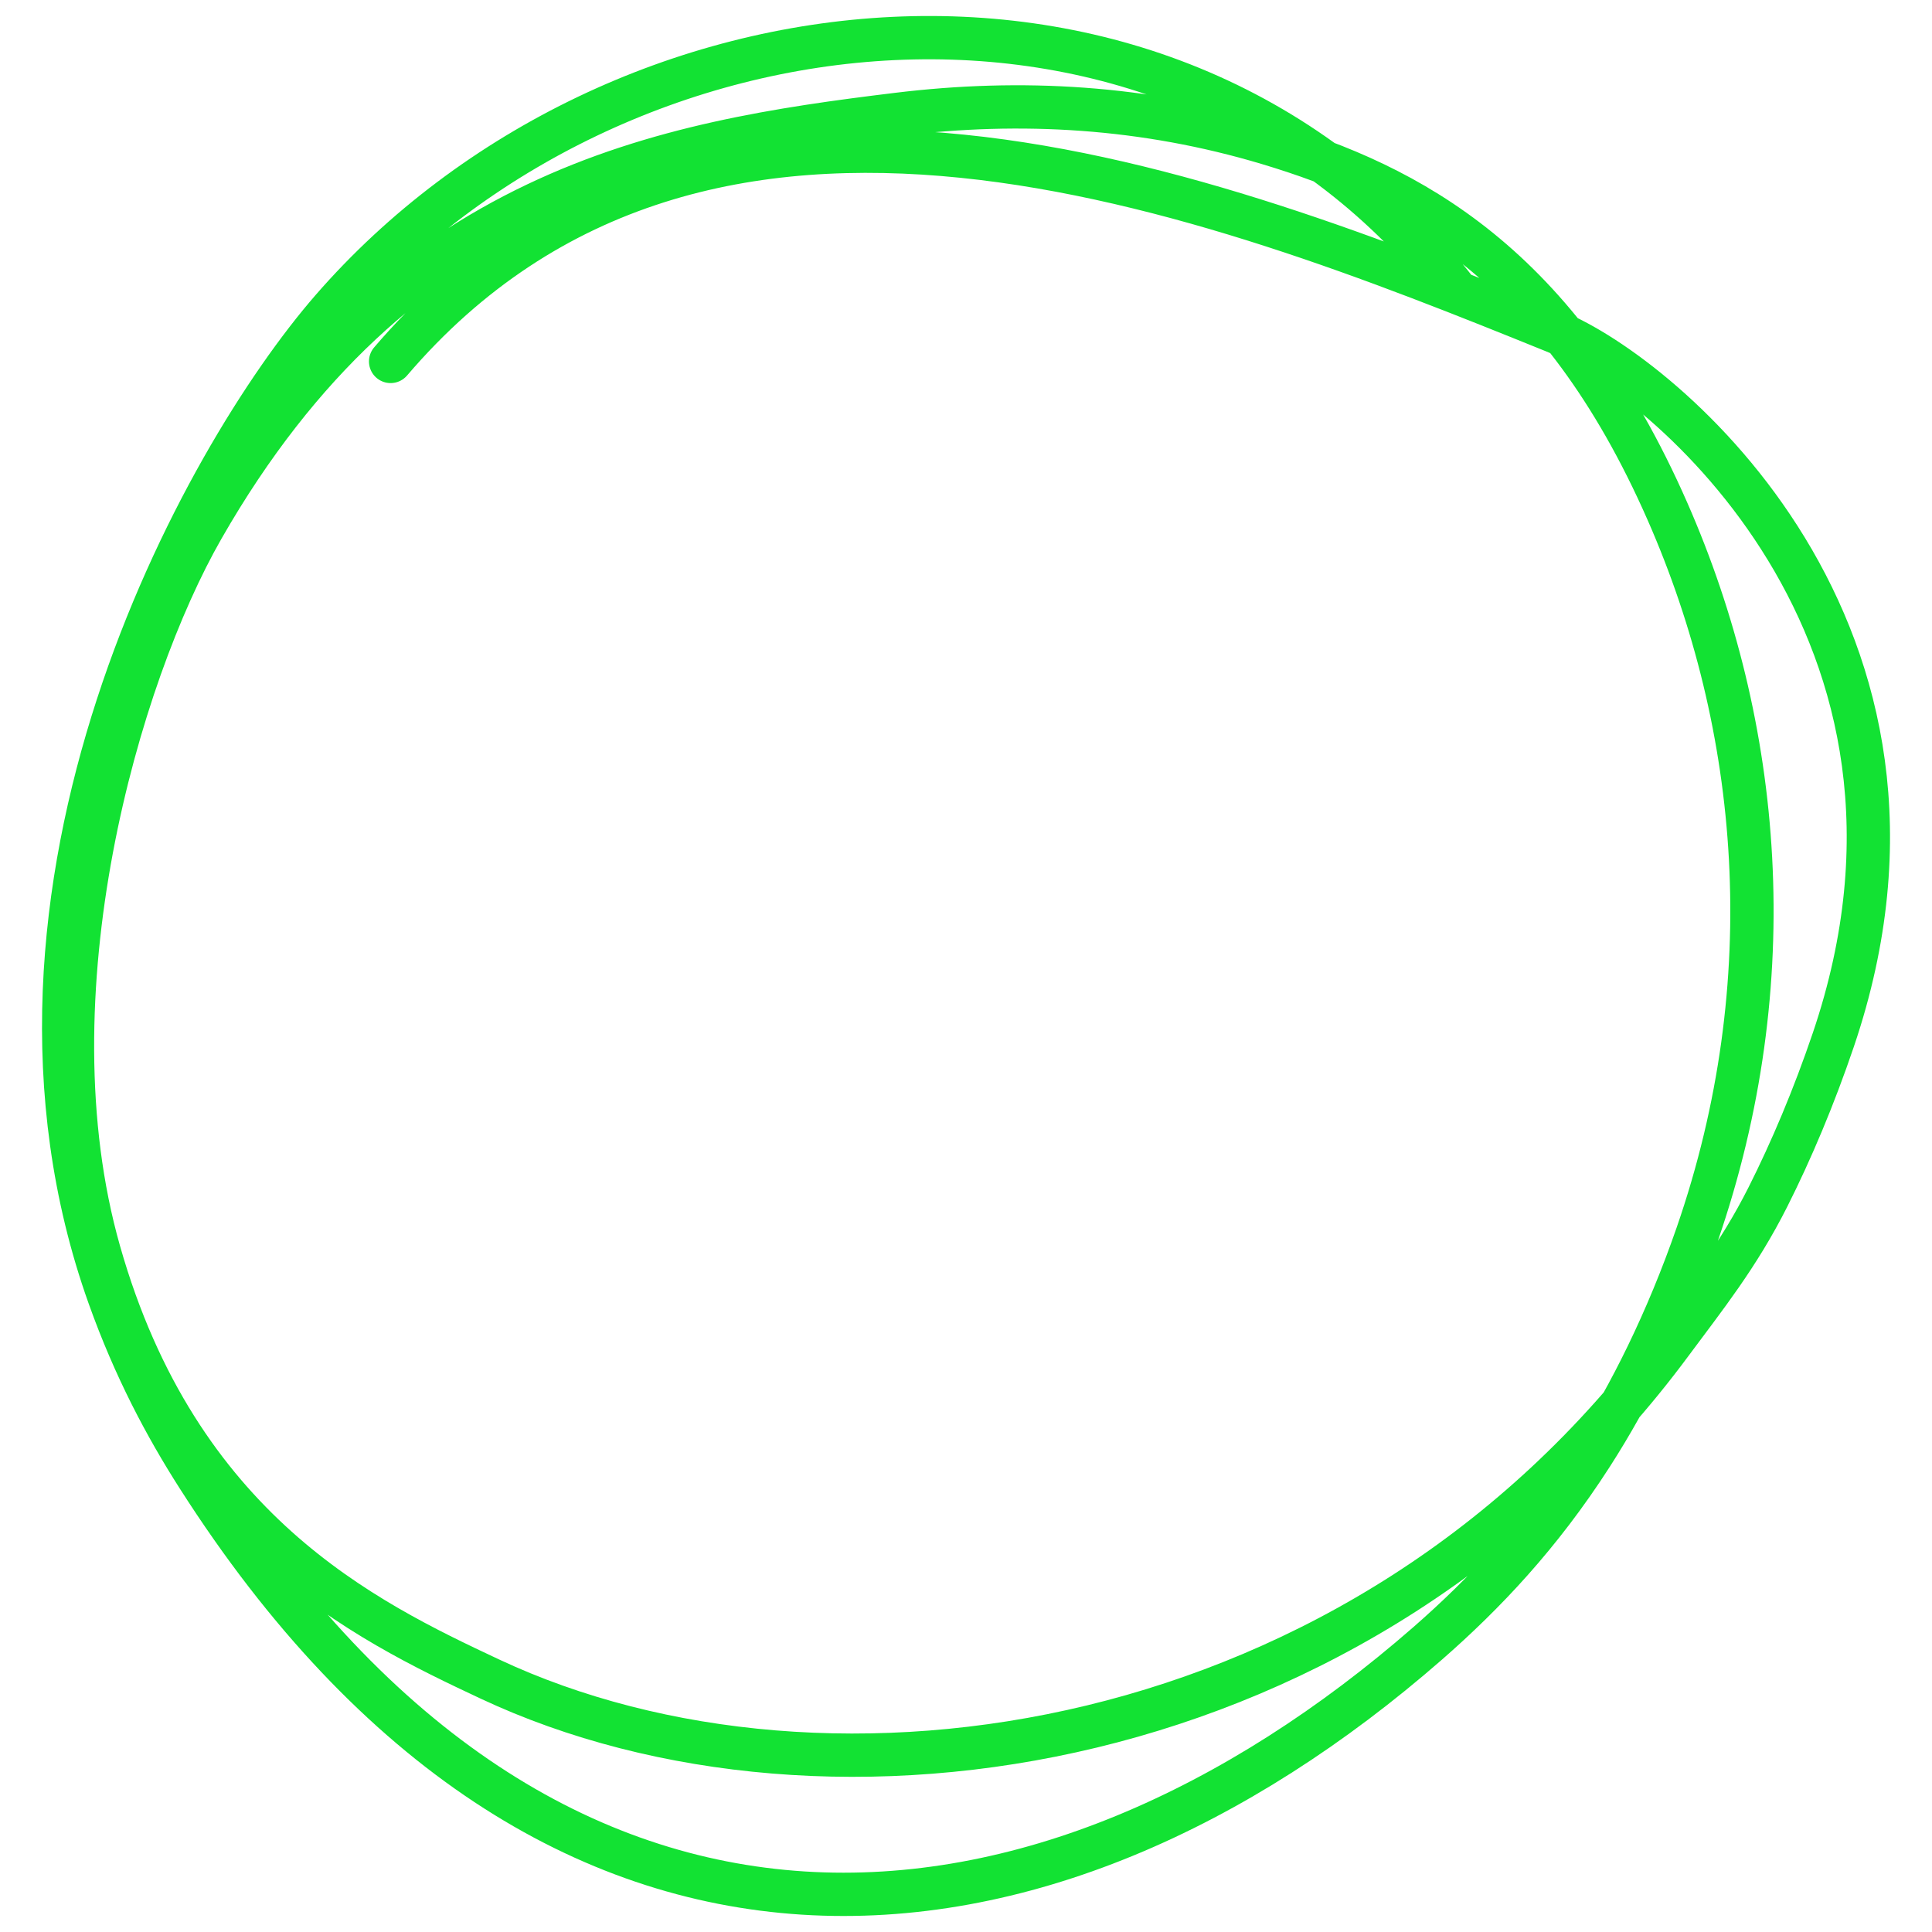 <?xml version="1.0" encoding="UTF-8"?> <svg xmlns="http://www.w3.org/2000/svg" width="39" height="39" viewBox="0 0 39 39" fill="none"> <path d="M29.428 5.91C23.616 -1.627 12.438 -0.352 6.7 6.243C4.087 9.247 -0.731 17.95 2.201 26.167C2.718 27.616 3.346 28.794 3.997 29.812C11.154 41.025 21.137 39.883 28.819 33.174C29.964 32.173 31.092 30.986 32.129 29.371C32.905 28.164 33.654 26.667 34.259 24.921C36.027 19.808 35.565 14.663 33.662 10.328C31.457 5.303 28.44 3.745 25.594 2.892C23.105 2.147 20.619 2.003 18.119 2.308C13.429 2.879 8.024 3.787 4.091 10.658C2.373 13.659 0.527 20.071 2 25.262C3.596 30.886 7.358 32.707 9.889 33.894C16.716 37.096 27.519 35.508 33.737 27.106C34.408 26.2 35.087 25.356 35.687 24.164C36.161 23.223 36.615 22.149 37.009 20.988C39.799 12.754 33.573 7.578 31.377 6.689C24.47 3.892 14.246 -0.144 7.885 7.296" stroke="#12E233" stroke-width="0.874" stroke-miterlimit="1.5" stroke-linecap="round" stroke-linejoin="round"></path> </svg> 